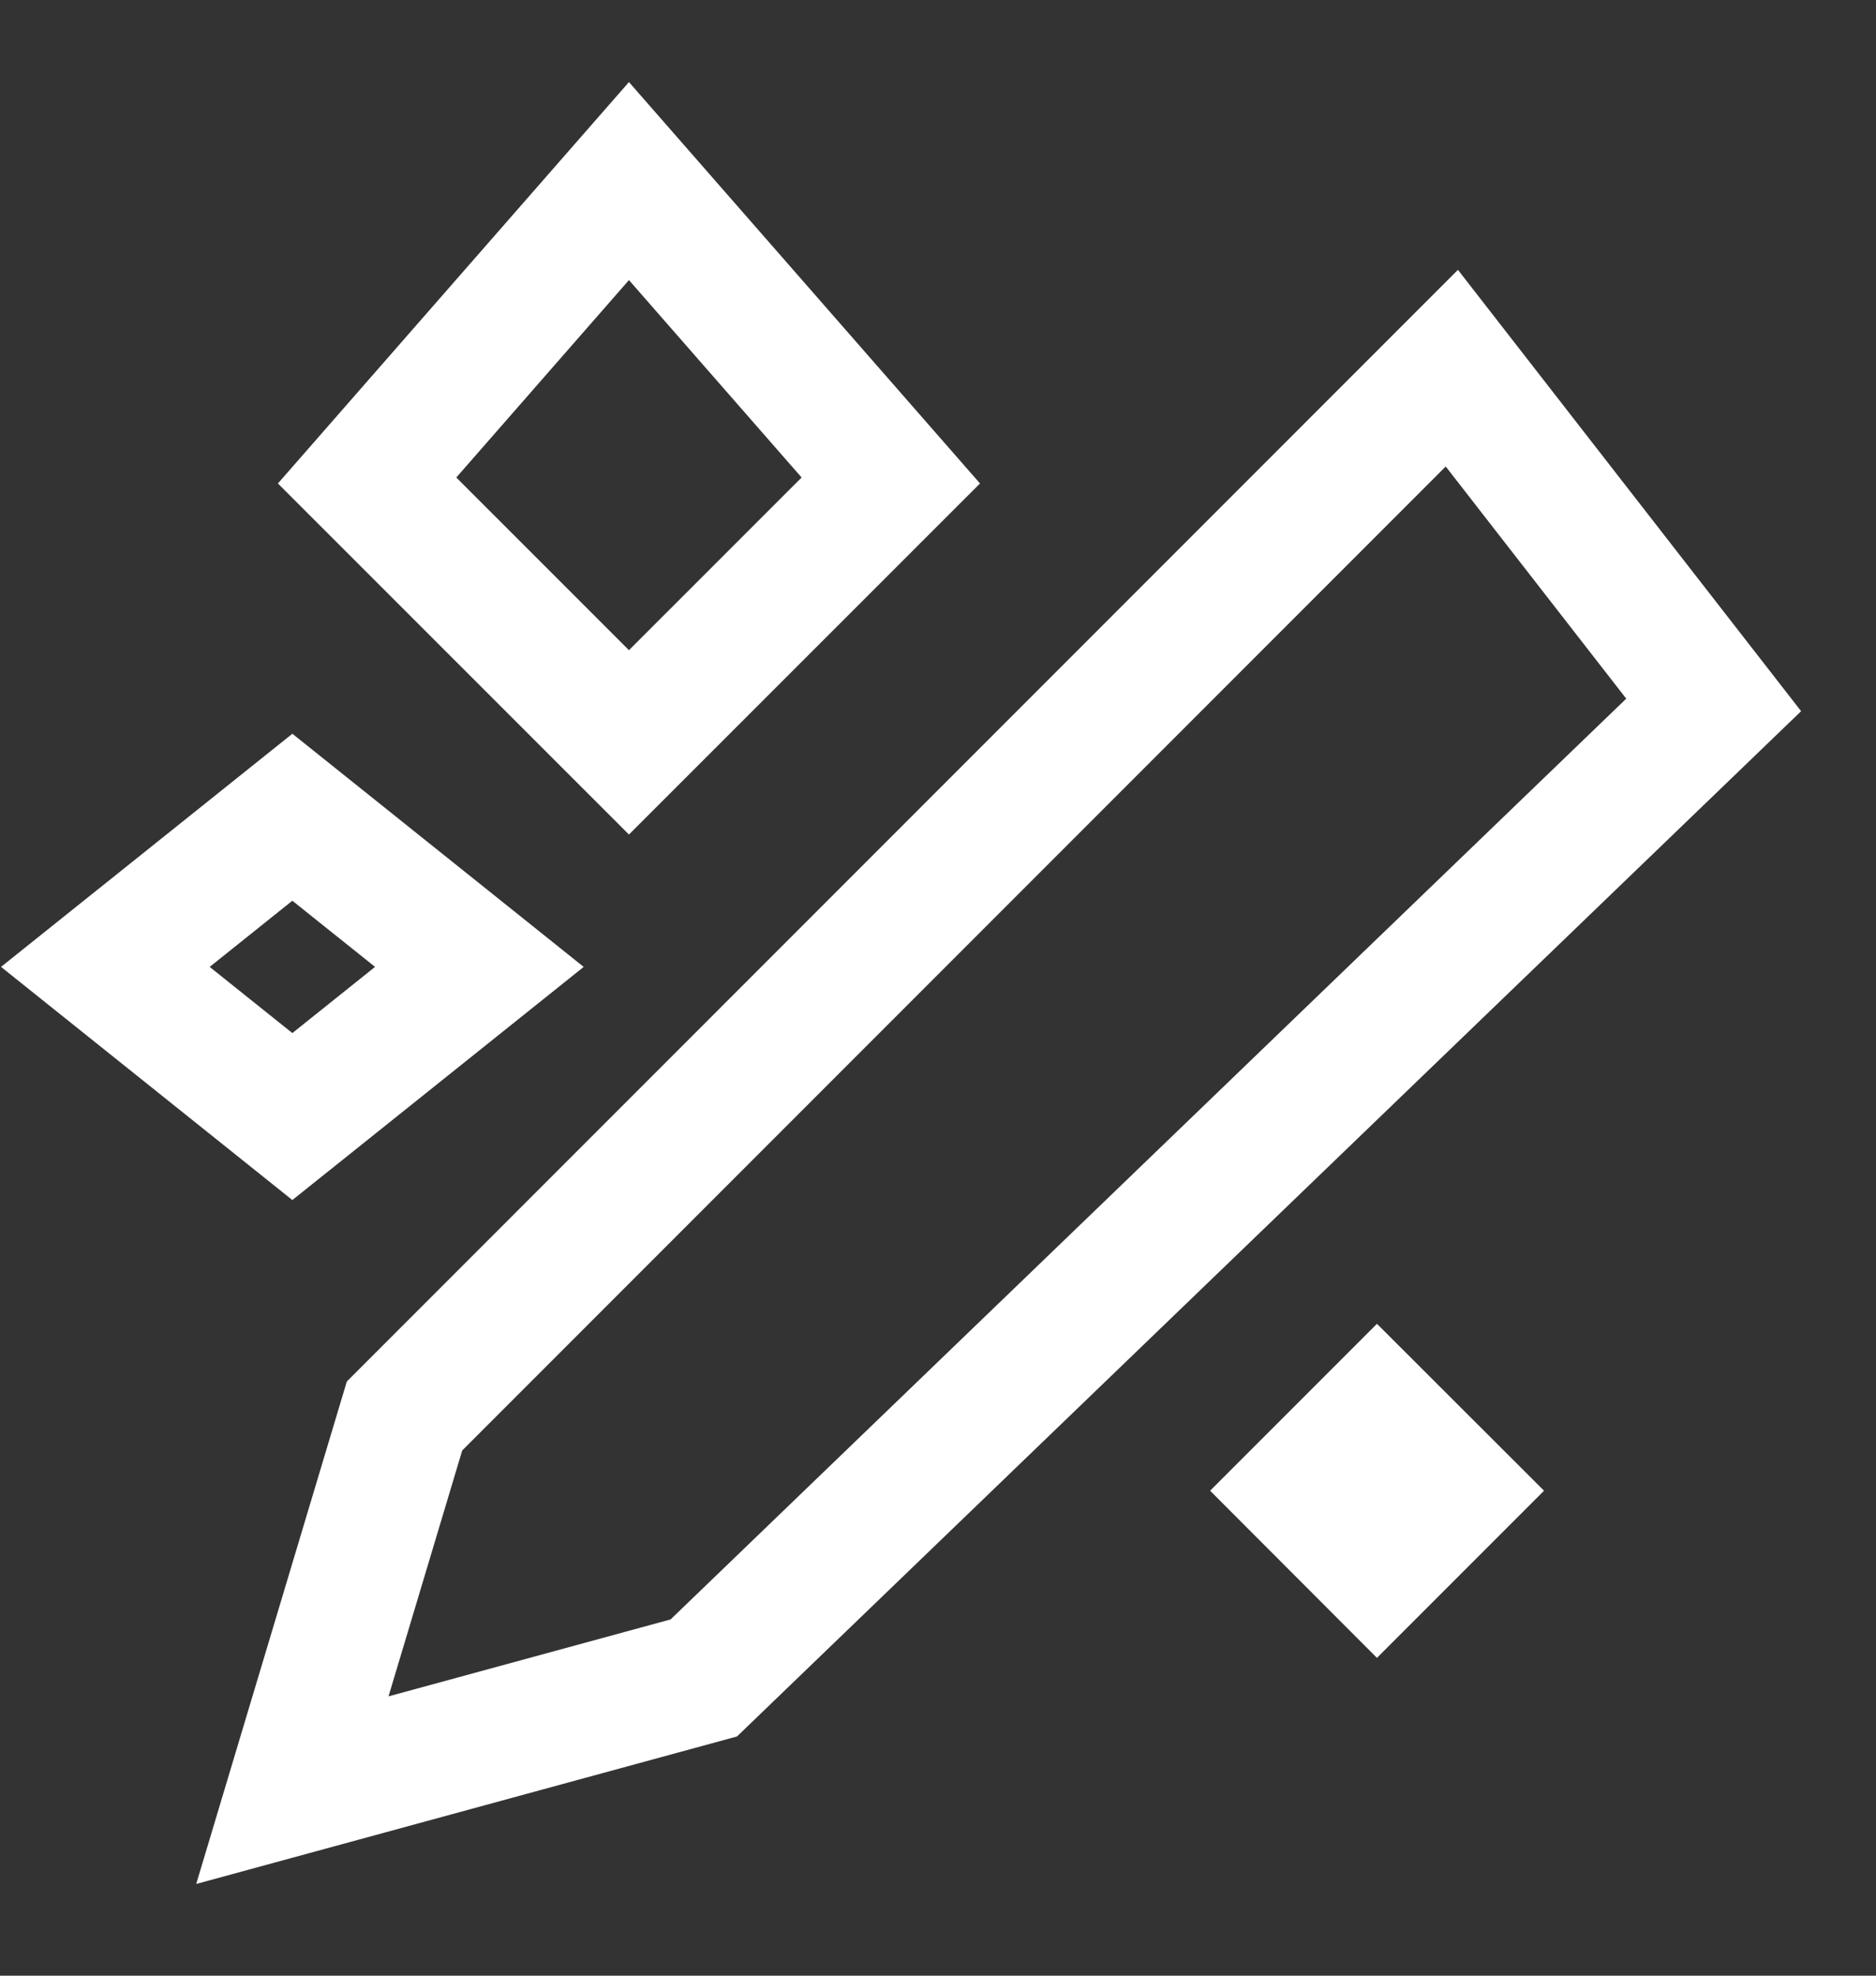 <svg width="19" height="20" viewBox="0 0 19 20" fill="none" xmlns="http://www.w3.org/2000/svg">
<rect x="0" y="0" width="19" height="20" fill="#333333" stroke="none"/>
<path d="M4.097 14.334L14.704 3.727L17.356 7.136L7.128 16.986L2.961 18.122L4.097 14.334Z" stroke="white" stroke-width="1.32"/>
<path d="M13.189 15.091L13.946 14.334L14.704 15.091L13.946 15.849L13.189 15.091Z" stroke="white" stroke-width="1.32"/>
<path d="M9.022 4.864L6.37 1.833L3.718 4.864L6.37 7.515L9.022 4.864Z" stroke="white" stroke-width="1.32"/>
<path d="M4.855 9.788L2.961 8.273L1.067 9.788L2.961 11.303L4.855 9.788Z" stroke="white" stroke-width="1.32"/>
</svg>
